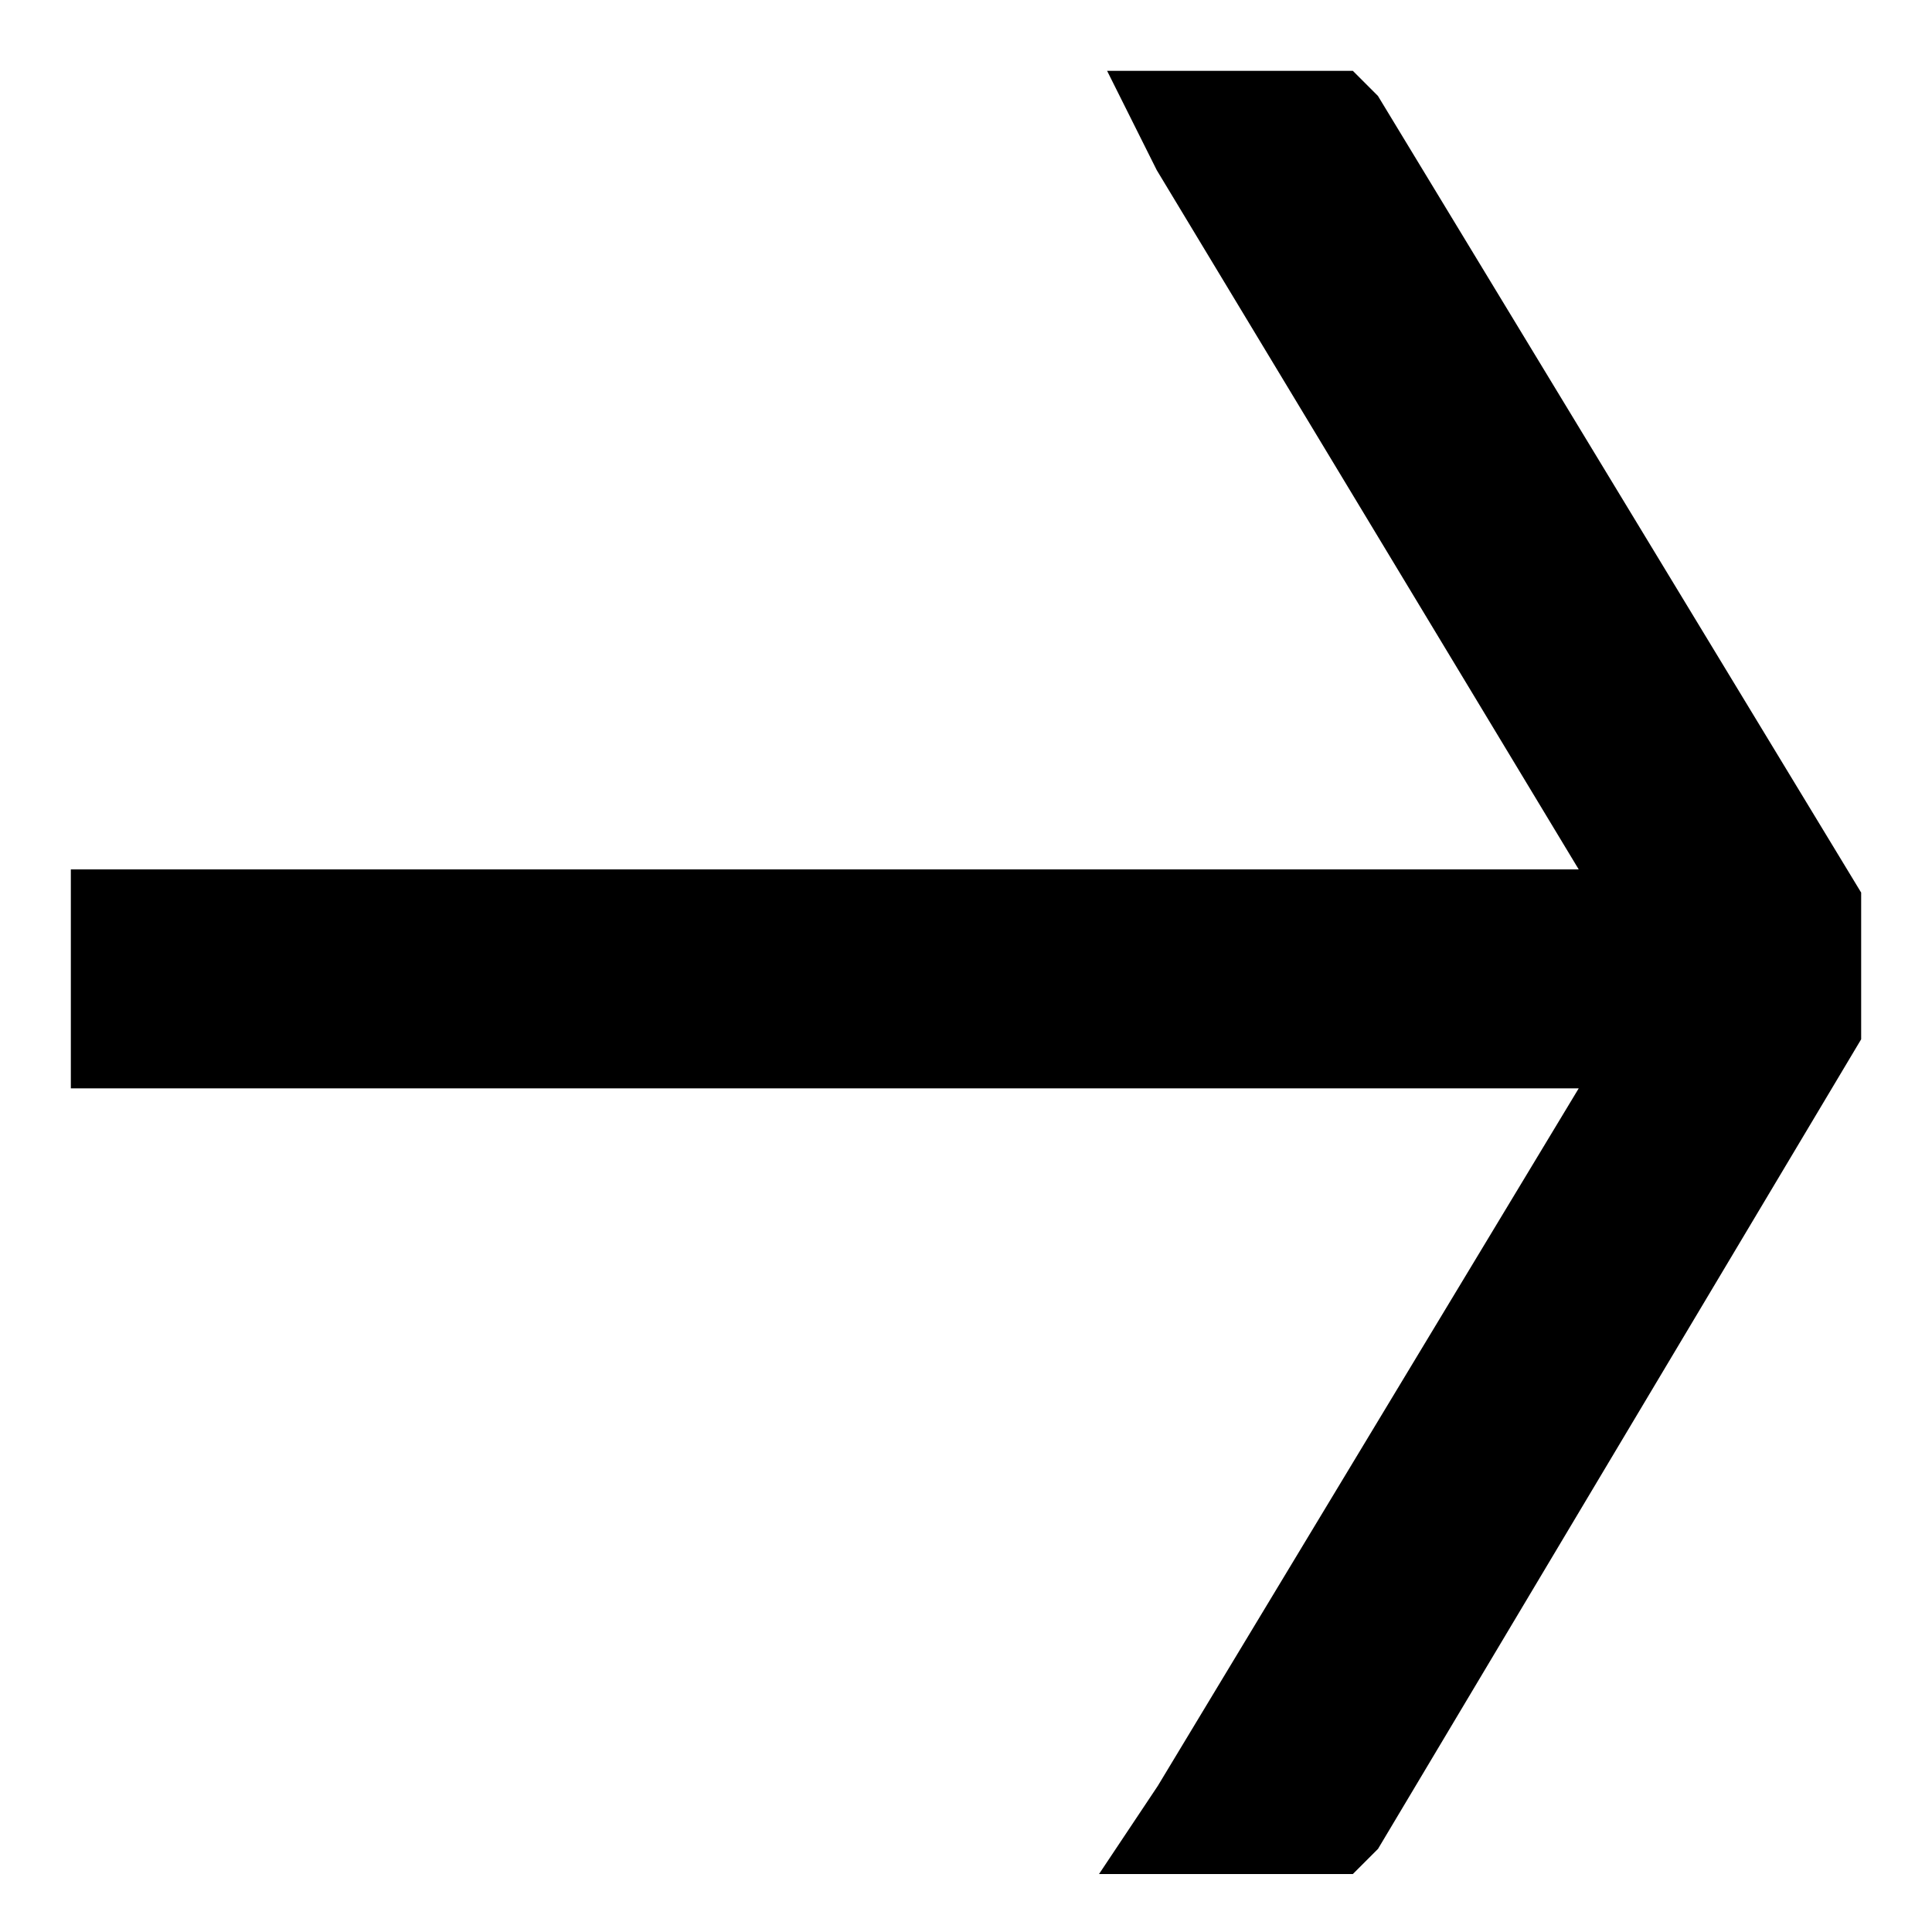 <?xml version="1.0" encoding="utf-8"?>
<!-- Generator: Adobe Illustrator 27.0.1, SVG Export Plug-In . SVG Version: 6.00 Build 0)  -->
<svg version="1.1" id="Layer_1" xmlns="http://www.w3.org/2000/svg" xmlns:xlink="http://www.w3.org/1999/xlink" x="0px" y="0px"
	 viewBox="0 0 15 15" style="enable-background:new 0 0 15 15;" xml:space="preserve">
<style type="text/css">
	.st0{stroke:#000000;stroke-width:0.5;}
</style>
<path class="st0" d="M0.8,7.9v0.3H1h11.7l-3.5,5.8L9,14.3l0.4,0l0.9,0l0.1,0l0.1-0.1L14.2,8l0-0.1V7.9V7.1V7.1l0-0.1l-3.7-6.1
	l-0.1-0.1h-0.1H9.5H9l0.2,0.4l3.5,5.8H1H0.8v0.2V7.9z"/>
</svg>
